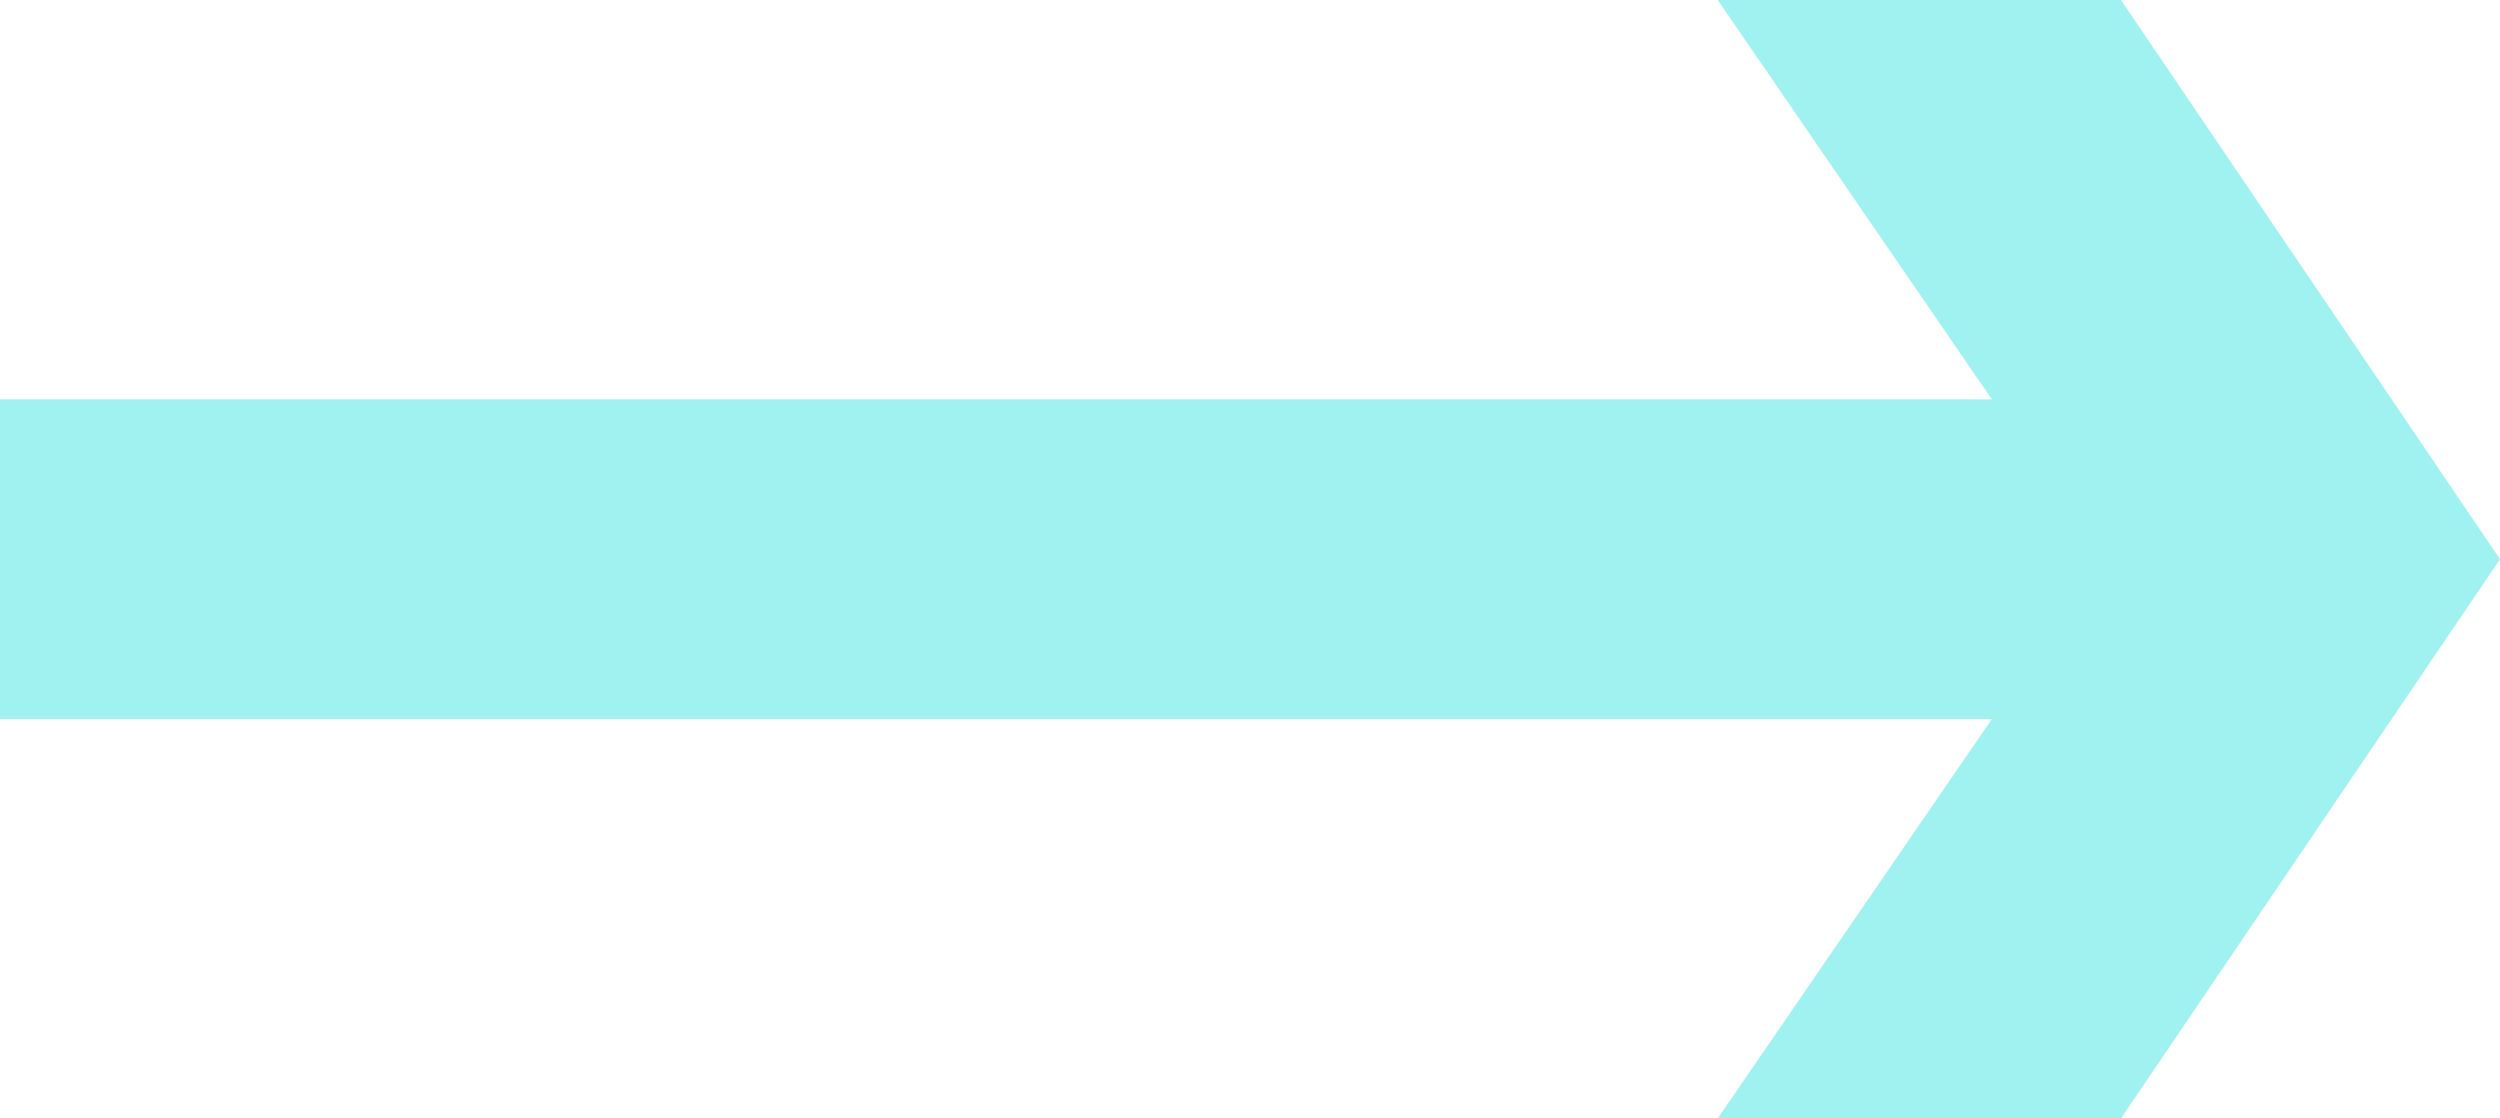 <?xml version="1.0" encoding="UTF-8"?> <svg xmlns="http://www.w3.org/2000/svg" width="114" height="51" viewBox="0 0 114 51" fill="none"><path d="M96.716 0H78.329L90.832 18.214H0V32.786H90.832L78.329 51H96.716L114 25.5L96.716 0Z" fill="#9FF2F0"></path></svg> 